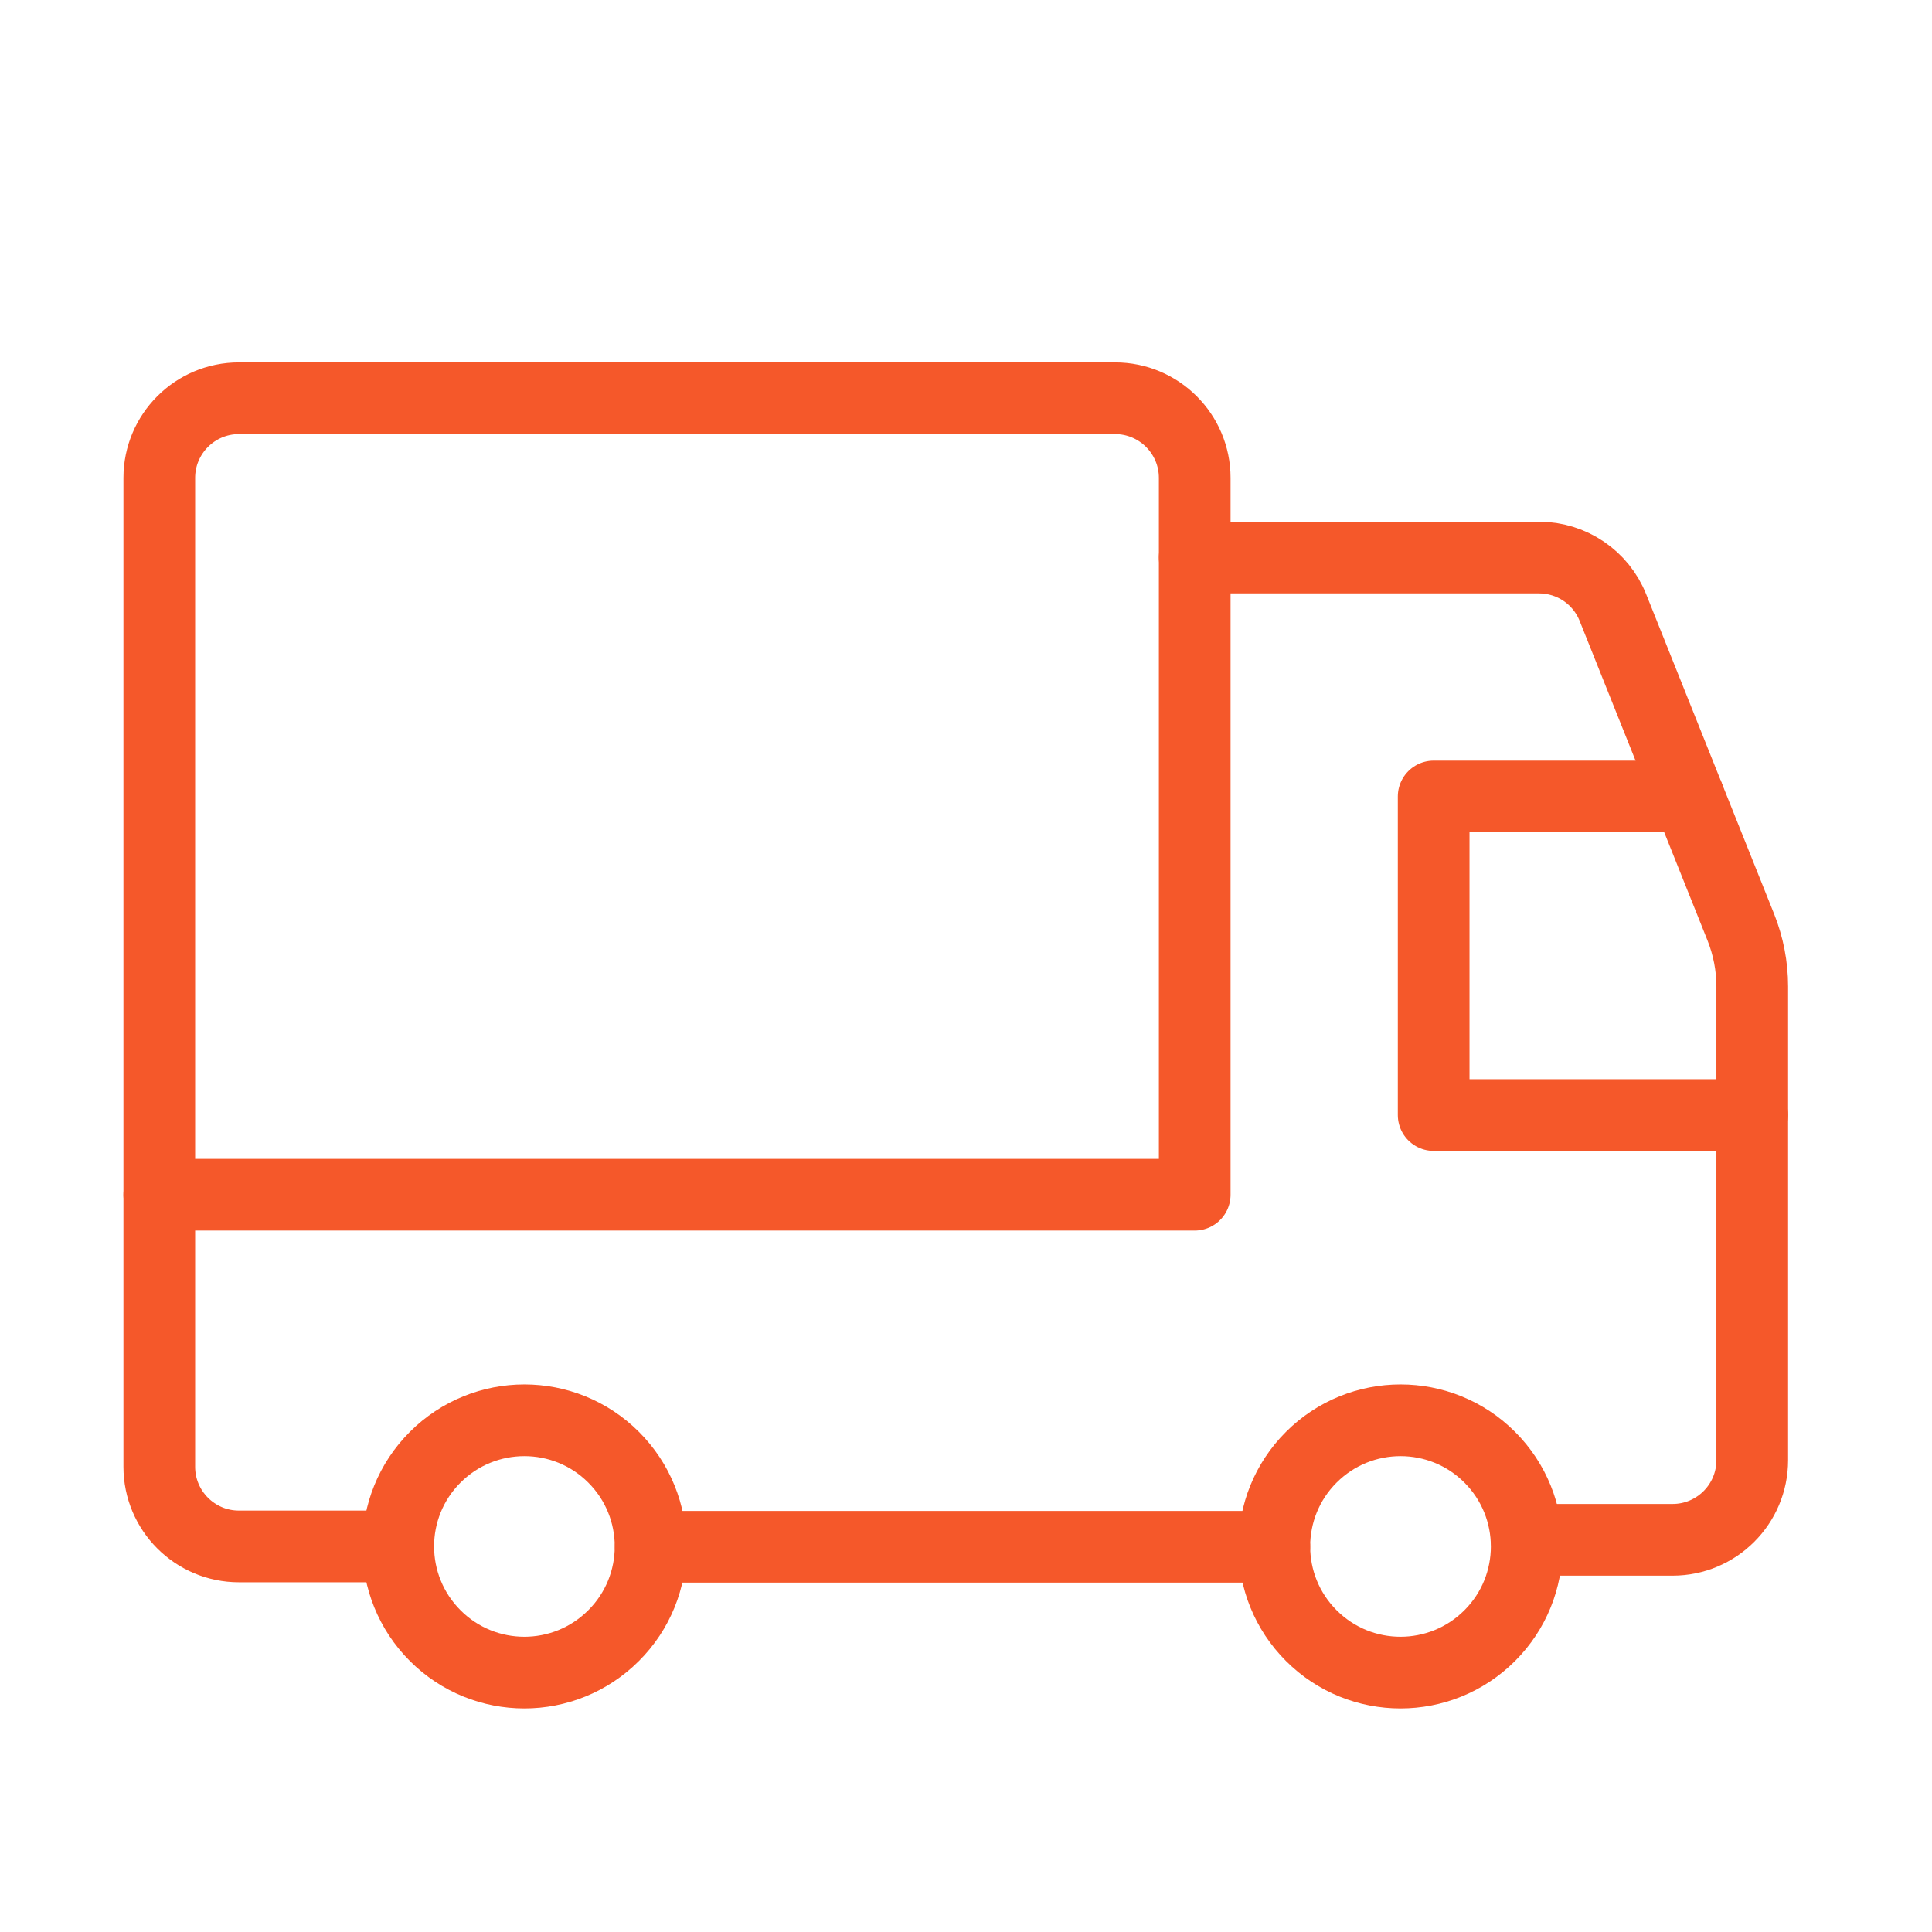 <?xml version="1.0" encoding="UTF-8"?> <svg xmlns="http://www.w3.org/2000/svg" width="47" height="47" viewBox="0 0 47 47" fill="none"><path d="M29.064 13.563H37.44C38.232 13.563 38.946 14.046 39.238 14.782L42.35 22.559C42.532 23.017 42.627 23.505 42.627 23.997V35.522C42.627 36.591 41.759 37.459 40.689 37.459H37.142" stroke="#F5582A" stroke-width="1.744" stroke-linecap="round" stroke-linejoin="round"></path><path d="M31.001 37.628H15.83" stroke="#F5582A" stroke-width="1.744" stroke-linecap="round" stroke-linejoin="round"></path><path d="M42.627 27.126H34.877V19.376H41.077" stroke="#F5582A" stroke-width="1.744" stroke-linecap="round" stroke-linejoin="round"></path><path d="M24.328 9.688H27.126C28.196 9.688 29.064 10.556 29.064 11.626V29.064H3.875" stroke="#F5582A" stroke-width="1.744" stroke-linecap="round" stroke-linejoin="round"></path><path d="M36.241 35.45C37.44 36.649 37.44 38.593 36.241 39.79C35.041 40.989 33.098 40.989 31.9 39.79C30.701 38.591 30.701 36.647 31.9 35.45C33.1 34.252 35.043 34.252 36.241 35.45" stroke="#F5582A" stroke-width="1.744" stroke-linecap="round" stroke-linejoin="round"></path><path d="M14.927 35.45C16.127 36.649 16.127 38.593 14.927 39.79C13.728 40.989 11.784 40.989 10.587 39.79C9.389 38.591 9.388 36.647 10.587 35.45C11.786 34.252 13.728 34.252 14.927 35.45" stroke="#F5582A" stroke-width="1.744" stroke-linecap="round" stroke-linejoin="round"></path><path d="M9.688 37.62H5.813C4.743 37.62 3.875 36.752 3.875 35.682V11.626C3.875 10.556 4.743 9.688 5.813 9.688H25.429" stroke="#F5582A" stroke-width="1.744" stroke-linecap="round" stroke-linejoin="round"></path></svg> 
